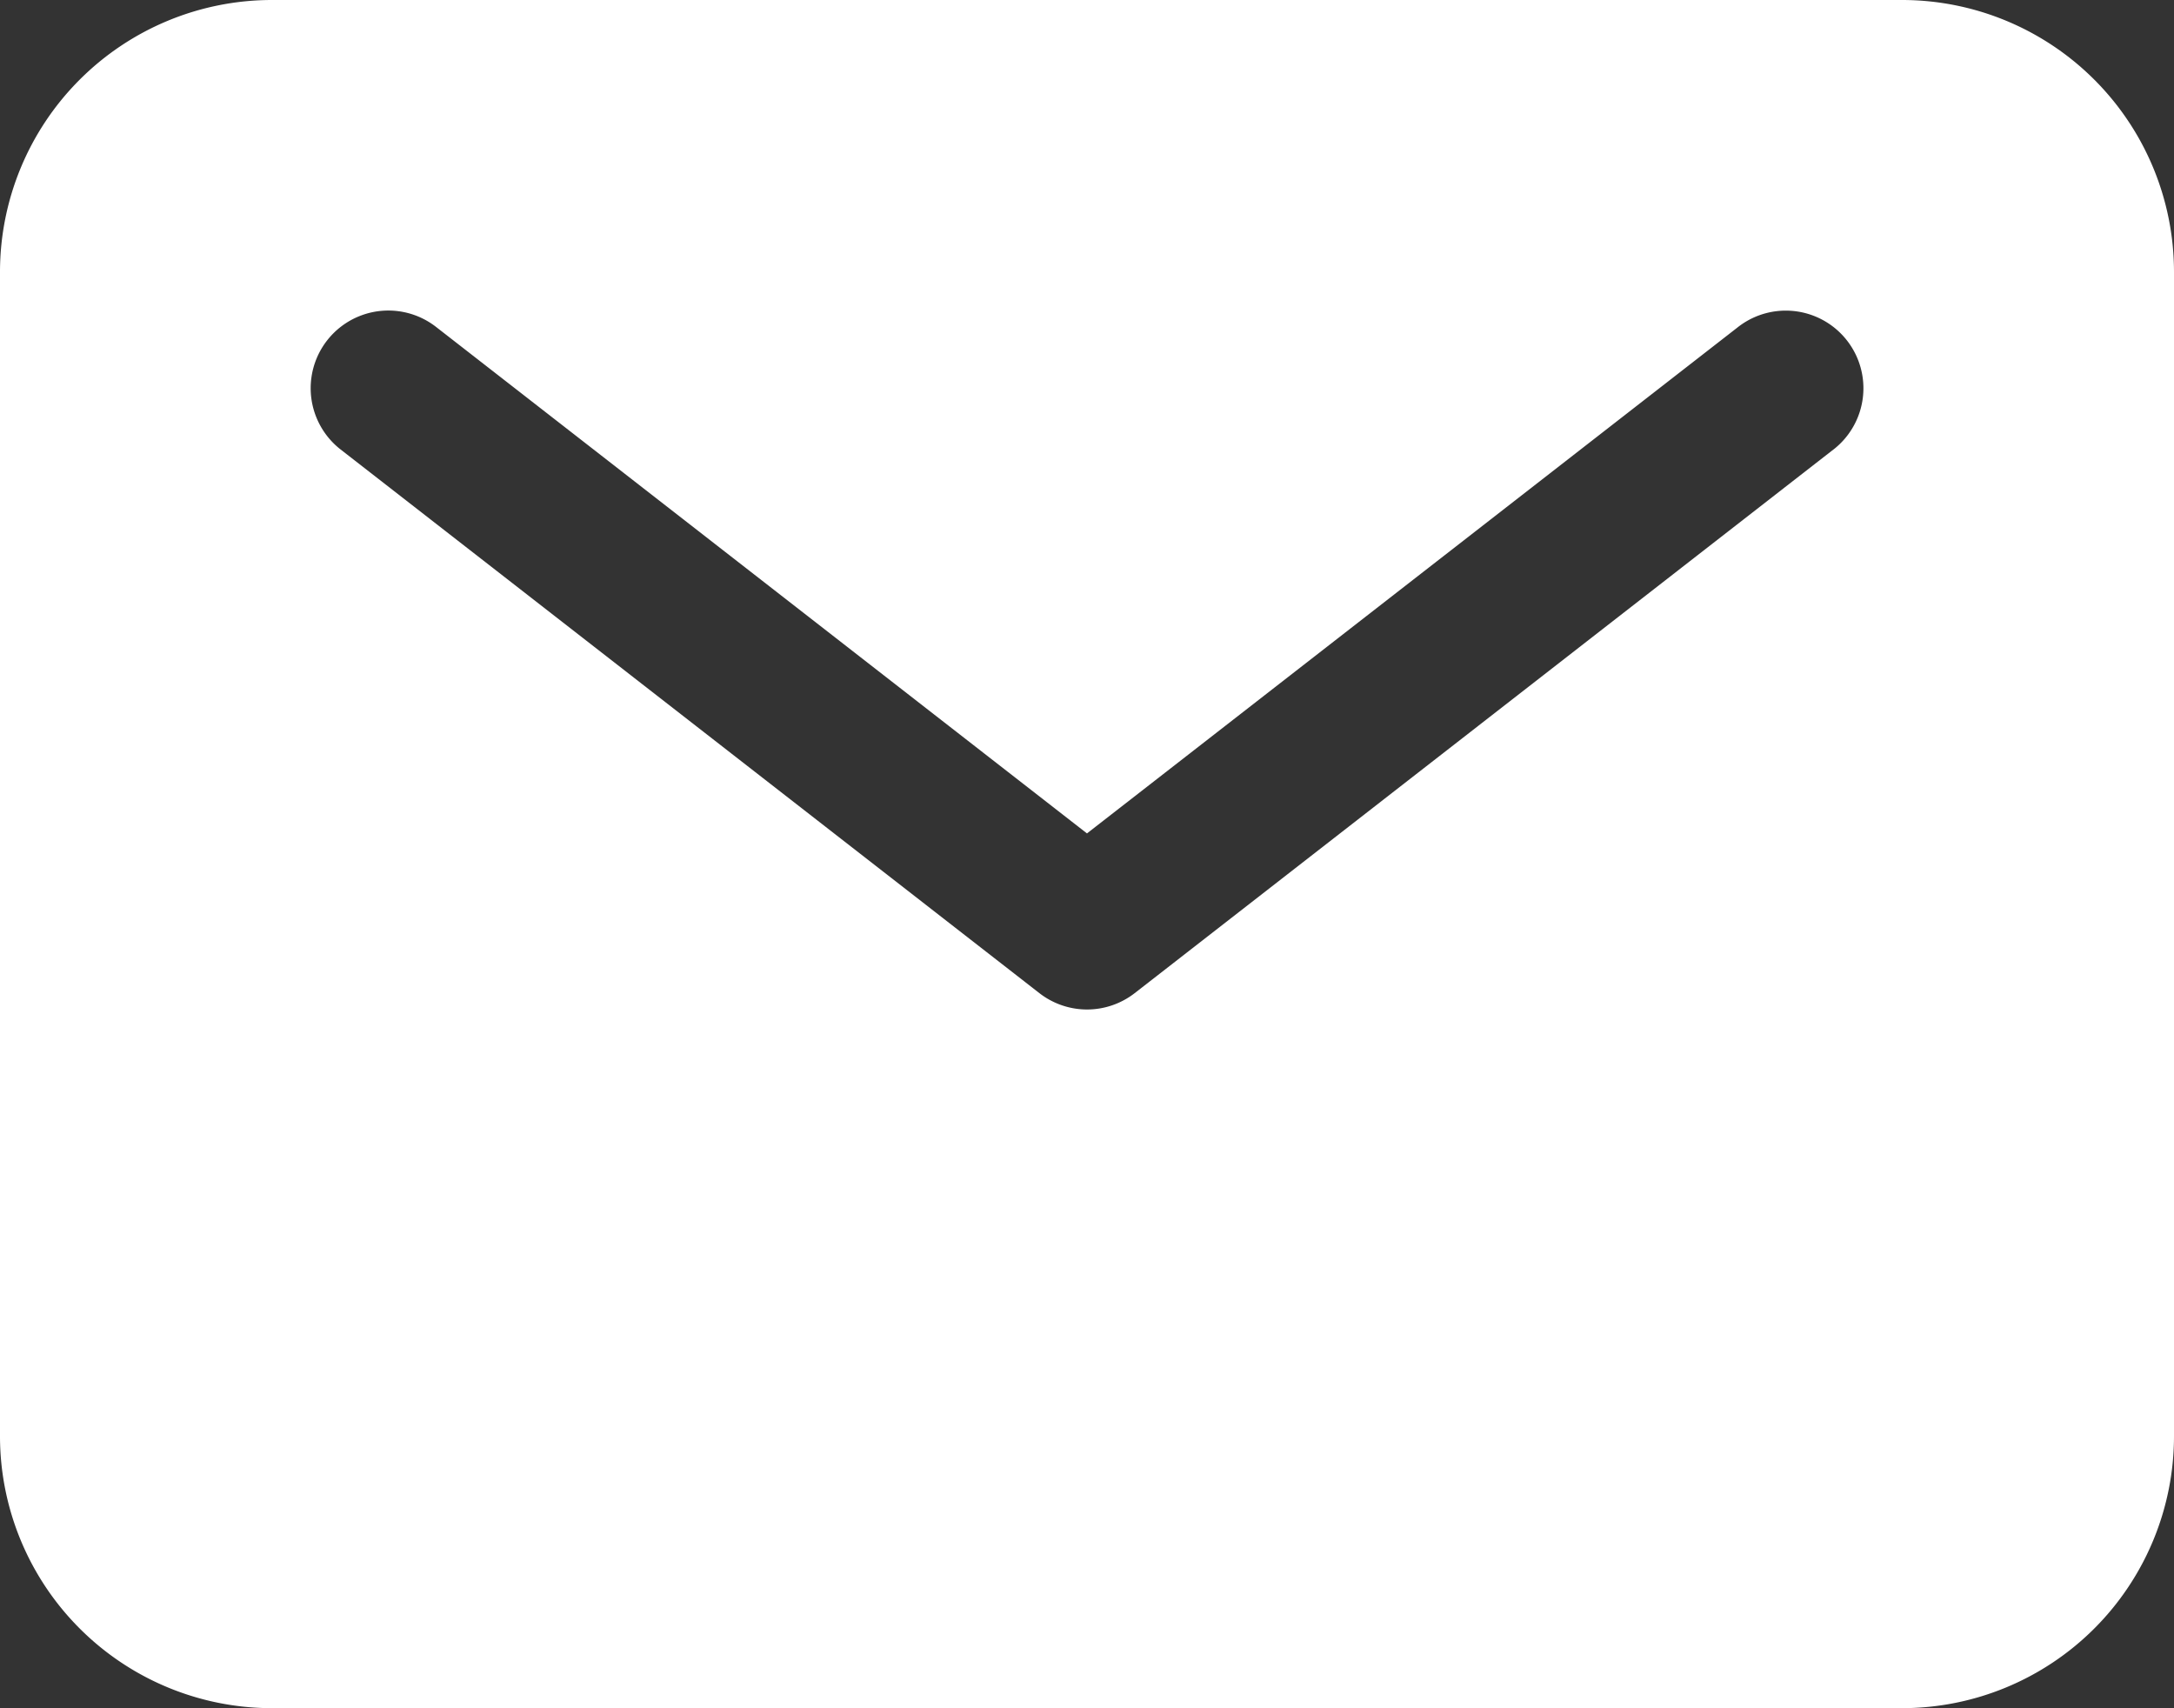 <svg xmlns="http://www.w3.org/2000/svg" width="55.589" height="43.678" viewBox="0 0 55.589 43.678">
  <rect x="0" y="0" width="55.589" height="43.678" fill="#333333" stroke="none"/>
  <path id="mail" d="M50.89,5.625H9.2A6.956,6.956,0,0,0,2.25,12.574V42.353A6.956,6.956,0,0,0,9.2,49.3H50.89a6.956,6.956,0,0,0,6.949-6.949V12.574A6.956,6.956,0,0,0,50.89,5.625ZM49.131,17.118l-17.867,13.9a1.985,1.985,0,0,1-2.437,0l-17.867-13.9A1.985,1.985,0,1,1,13.4,13.984L30.044,26.934l16.65-12.949a1.985,1.985,0,1,1,2.437,3.134Z" transform="translate(-2.25 -5.625)" fill="#fff"/>
</svg>
